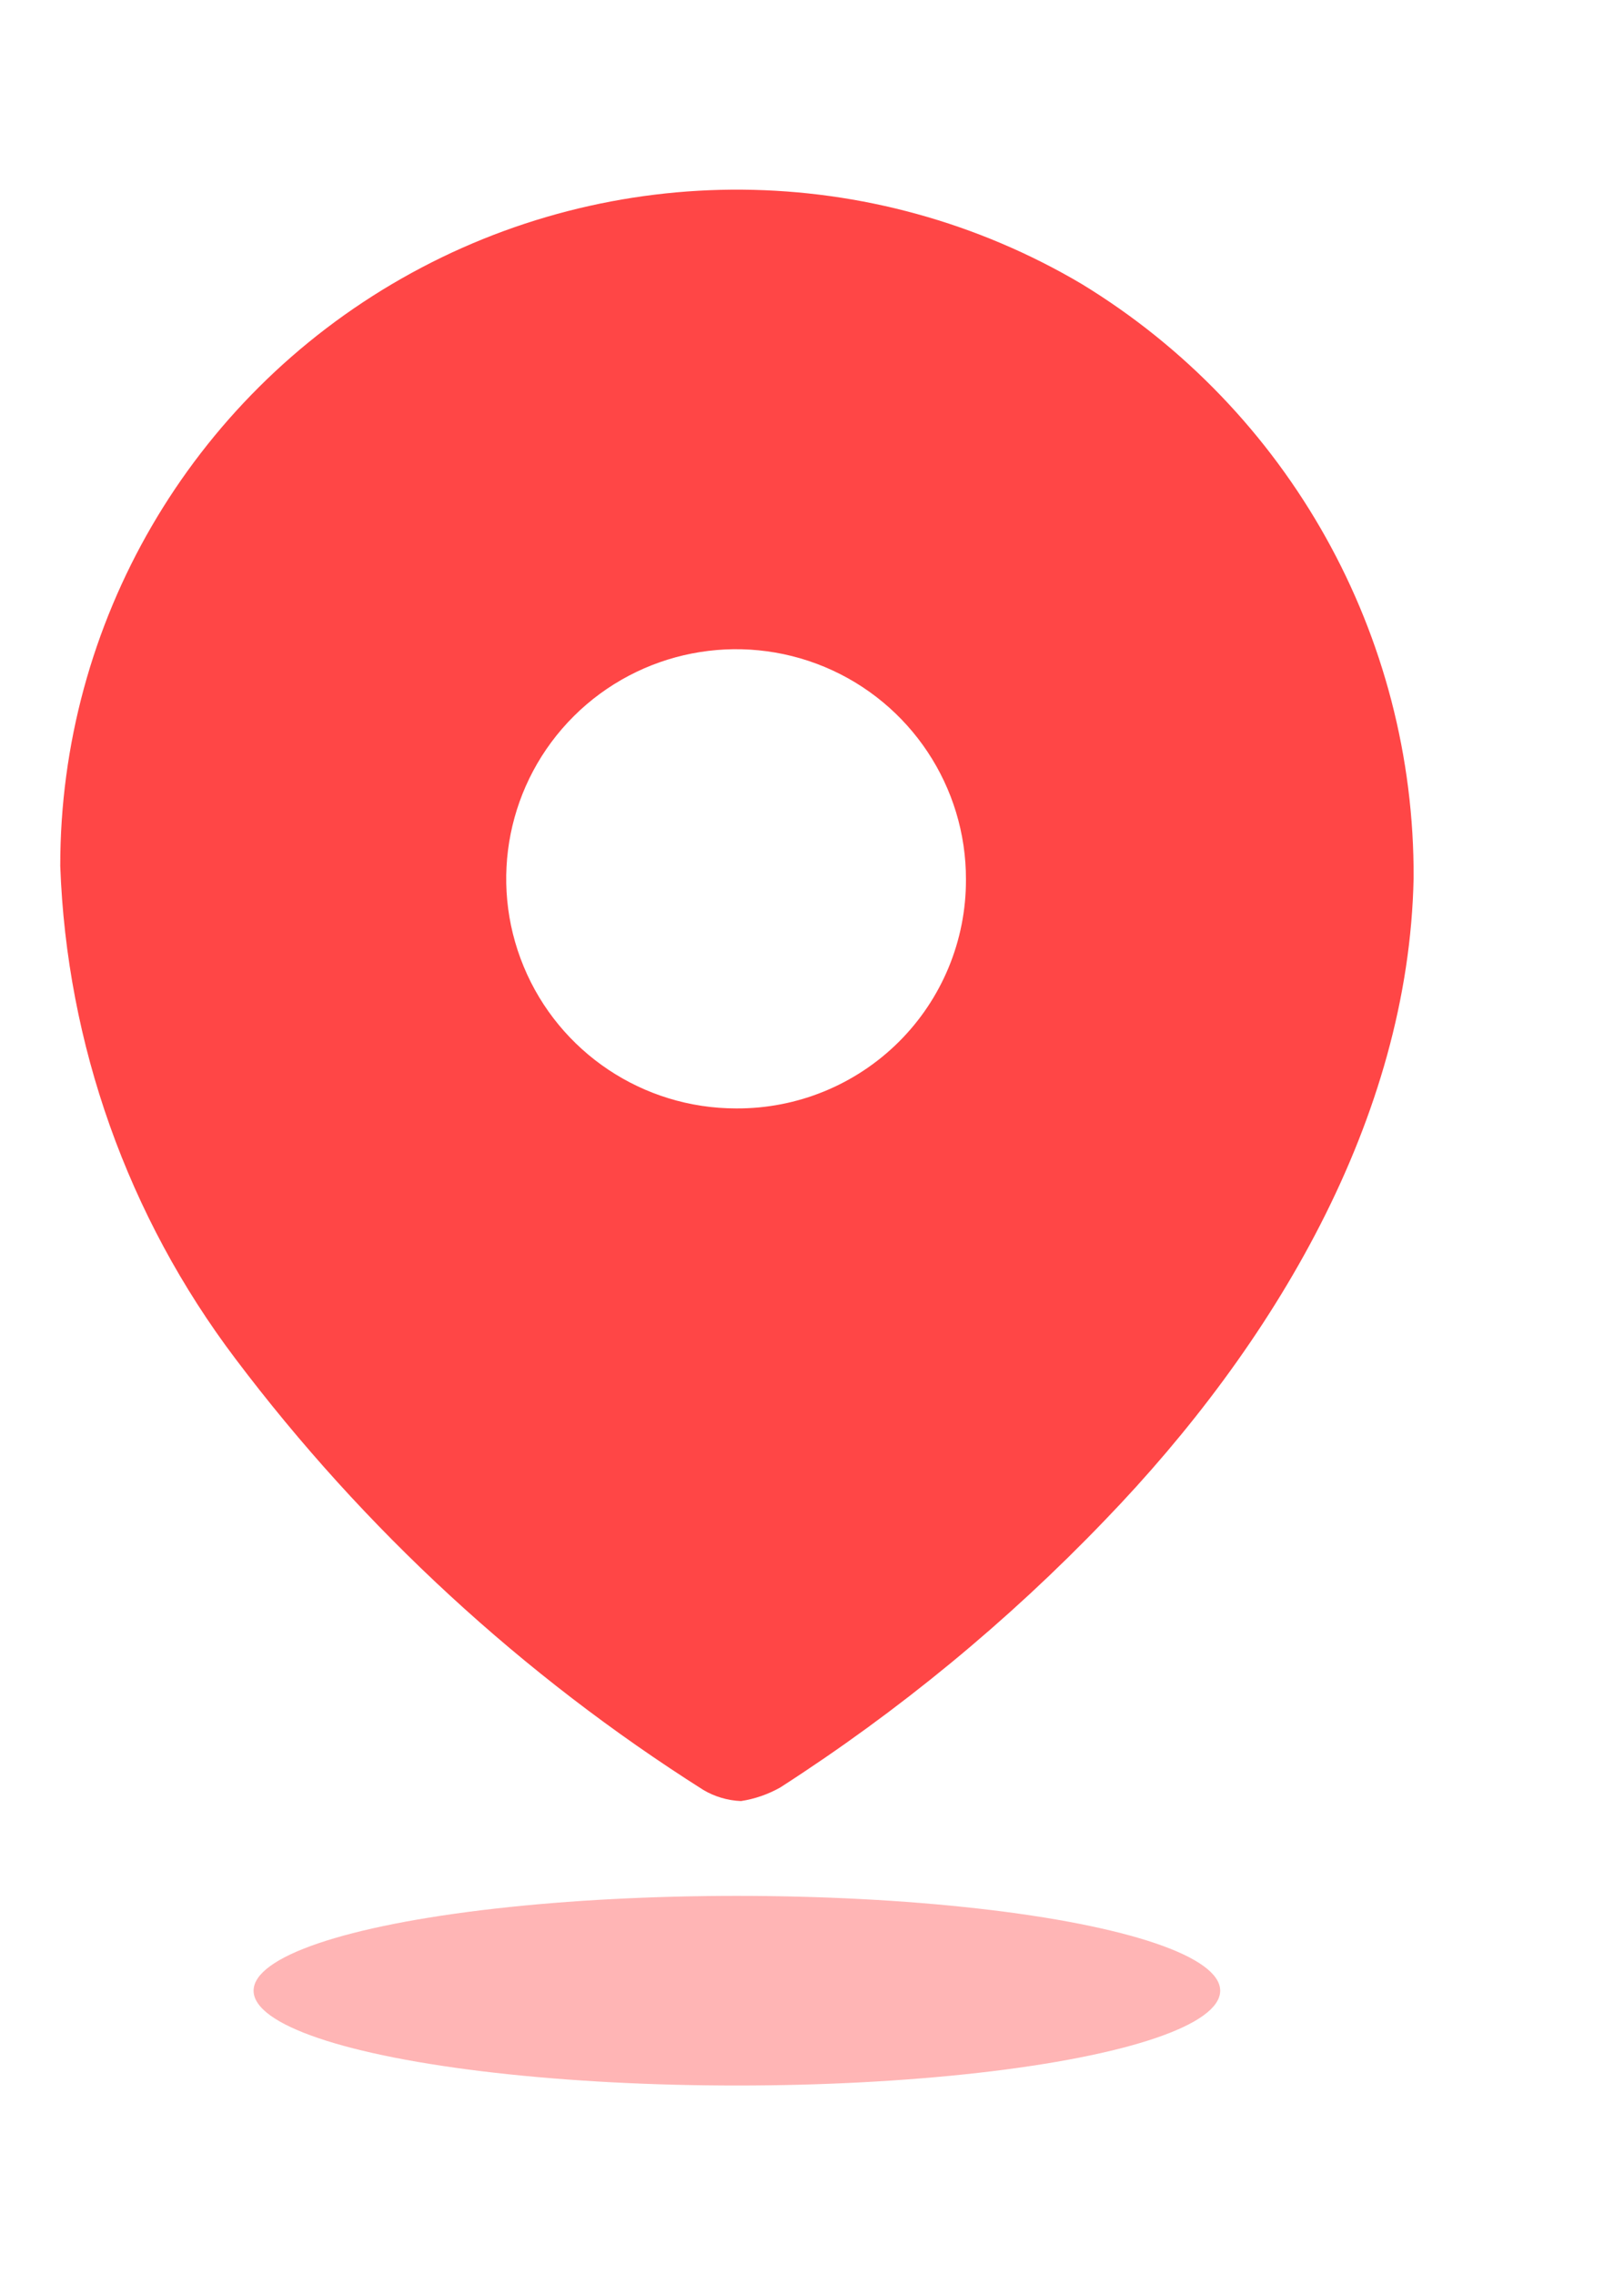 <svg width="20" height="28" viewBox="0 0 20 28" fill="none" xmlns="http://www.w3.org/2000/svg">
<path fill-rule="evenodd" clip-rule="evenodd" d="M4.947 3.427C7.548 1.946 10.745 1.972 13.321 3.495C15.873 5.049 17.423 7.822 17.409 10.806C17.349 13.77 15.687 16.556 13.608 18.709C12.409 19.958 11.067 21.062 9.61 21.999C9.46 22.084 9.295 22.141 9.125 22.167C8.961 22.16 8.801 22.113 8.66 22.029C6.436 20.621 4.484 18.824 2.9 16.724C1.574 14.971 0.821 12.853 0.742 10.658C0.74 7.668 2.345 4.908 4.947 3.427ZM6.449 11.895C6.886 12.952 7.919 13.642 9.065 13.642C9.816 13.647 10.537 13.352 11.069 12.823C11.601 12.294 11.898 11.575 11.896 10.826C11.899 9.682 11.212 8.649 10.155 8.208C9.098 7.768 7.879 8.007 7.067 8.814C6.255 9.622 6.011 10.838 6.449 11.895Z" fill="#FF4646"/>
<ellipse opacity="0.4" cx="9.075" cy="24.501" rx="5.952" ry="1.167" fill="#FF4646"/>
</svg>
